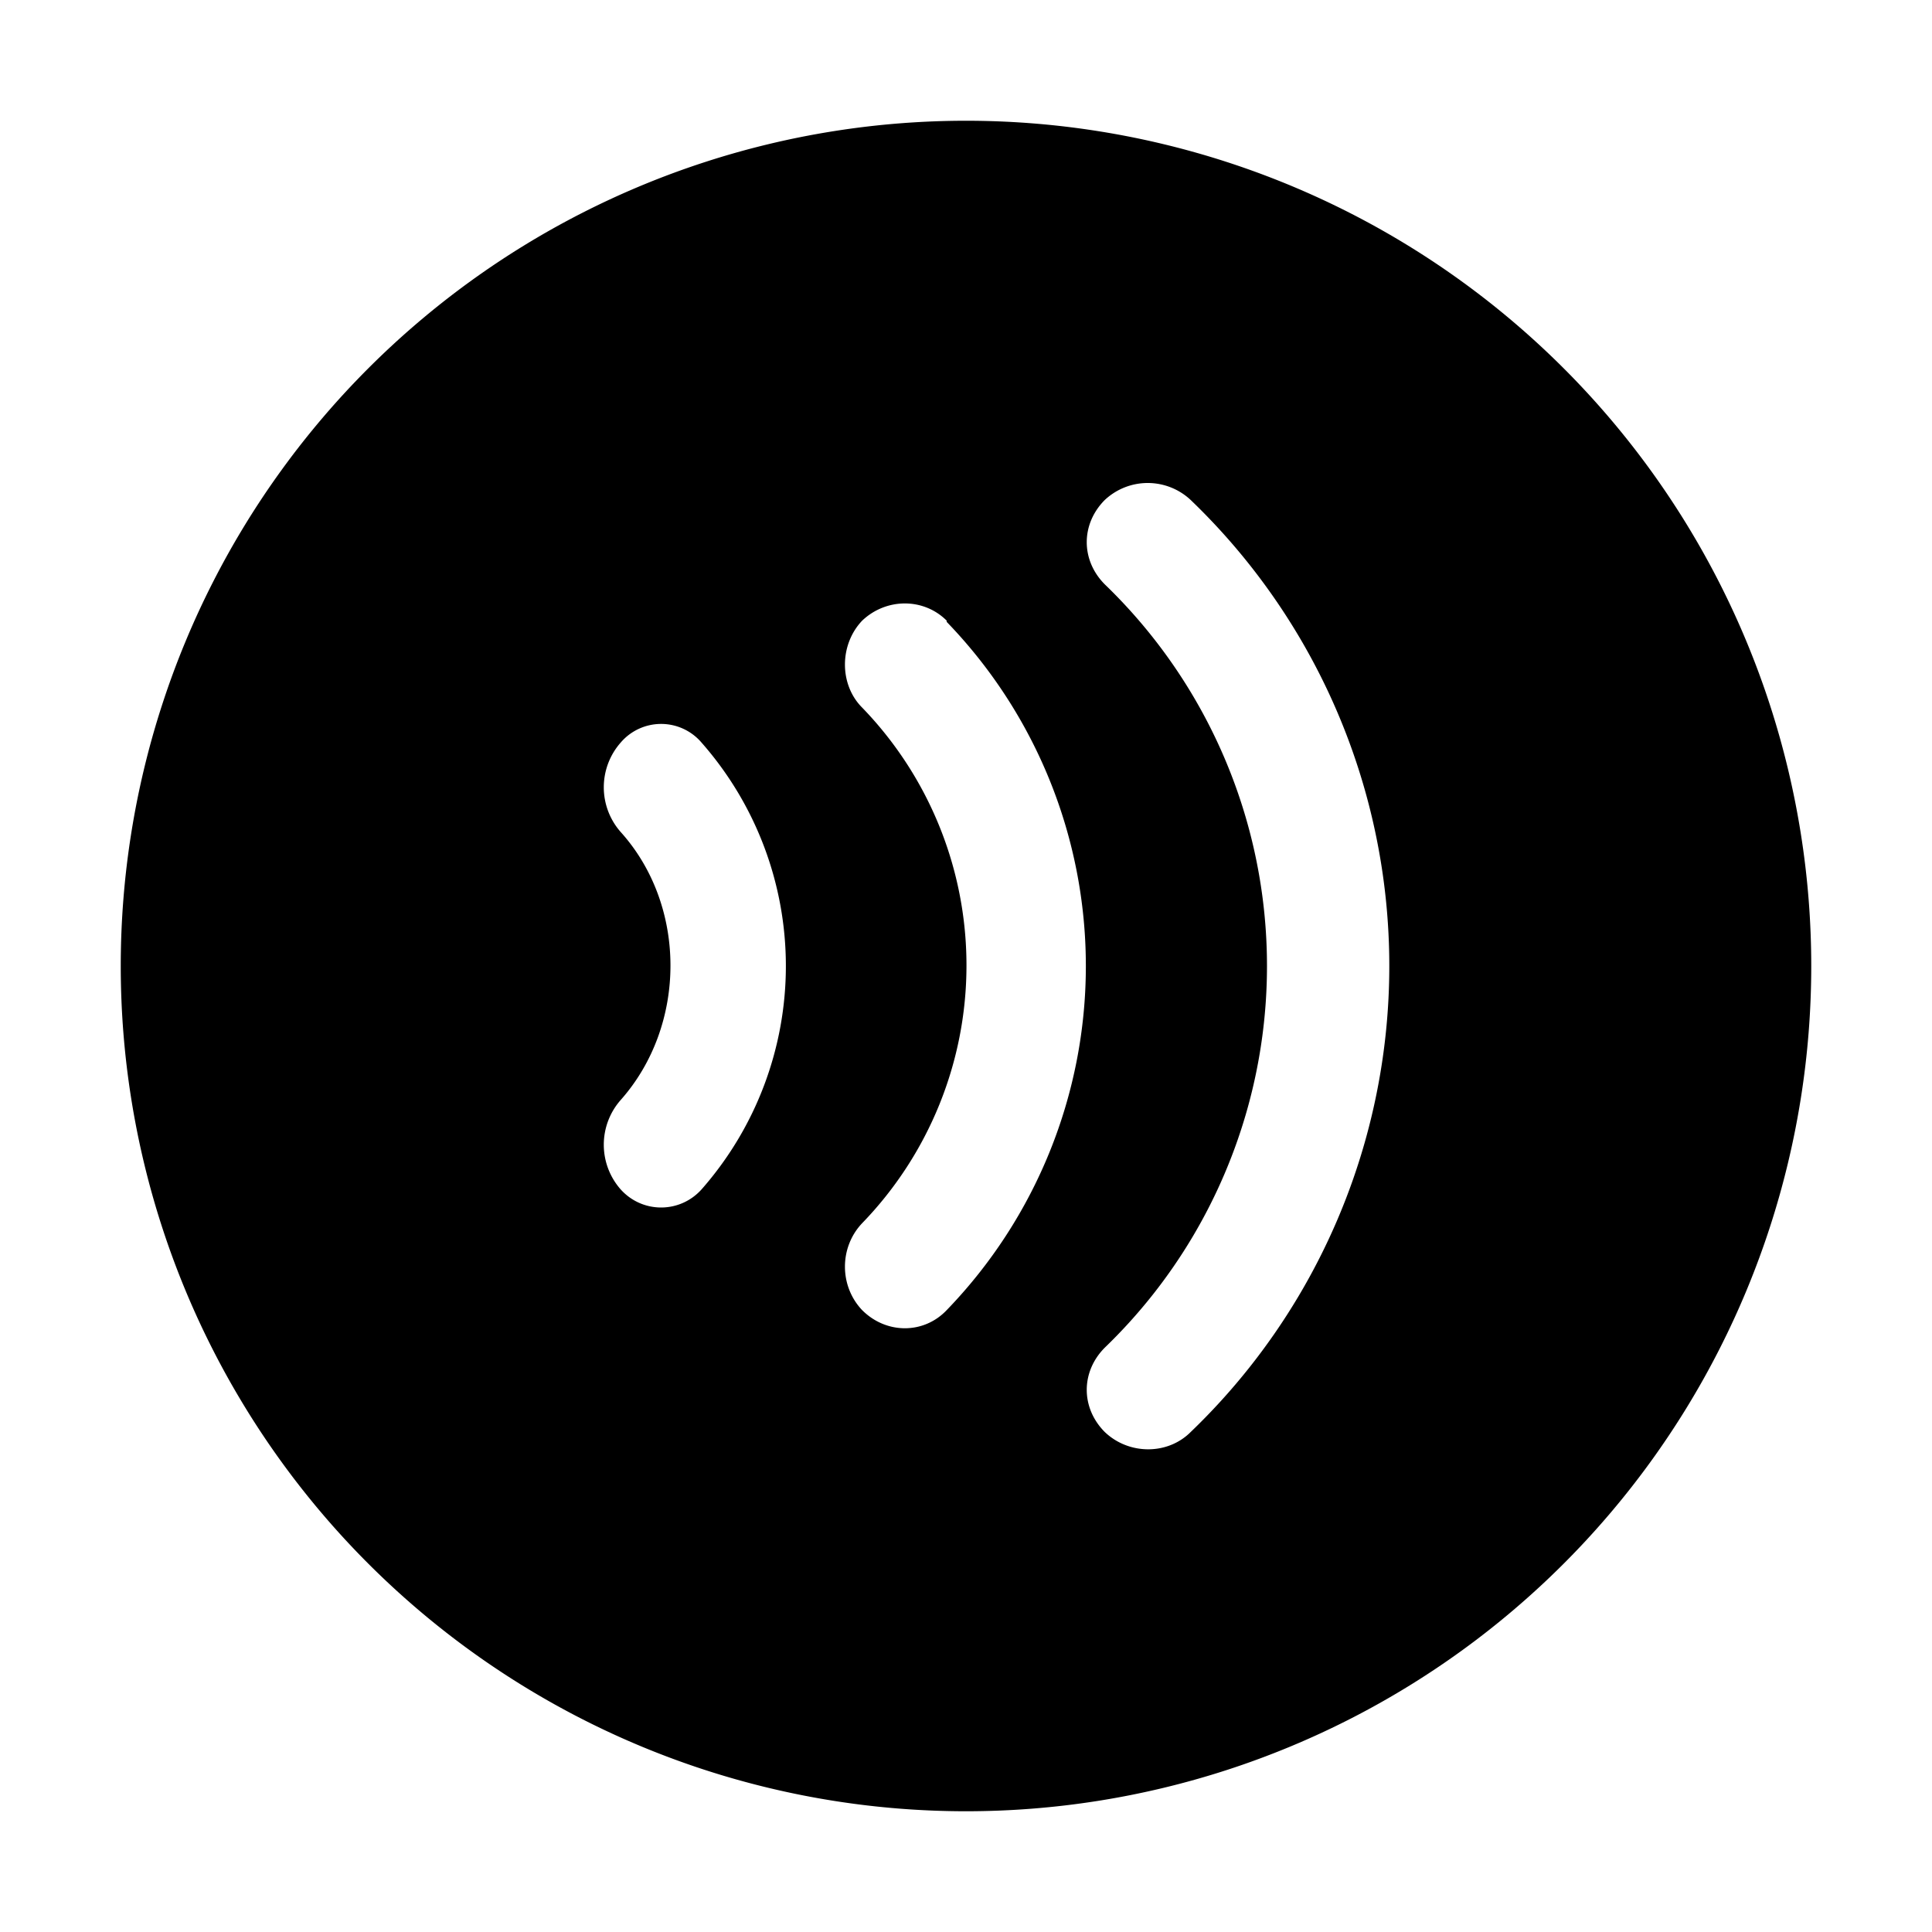 <svg width="16" height="16" viewBox="0 0 16 16" xmlns="http://www.w3.org/2000/svg"><path d="M1 8a7 7 0 1 1 14 0A7 7 0 0 1 1 8Zm8.86-3.86a.52.52 0 0 0-.71 0c-.2.2-.2.5 0 .7a4.39 4.39 0 0 1 0 6.32c-.2.2-.2.5 0 .7.2.19.52.19.71 0a5.35 5.35 0 0 0 0-7.72Zm-2.02 1c-.19-.19-.5-.19-.7 0-.19.2-.19.53 0 .72a3.07 3.07 0 0 1 0 4.27c-.19.2-.19.52 0 .72.2.2.51.2.7 0a4.1 4.1 0 0 0 0-5.7Zm-2.7 1.01a.56.56 0 0 0 0 .74c.55.61.55 1.6 0 2.22a.56.56 0 0 0 0 .74c.18.2.49.2.67 0a2.8 2.8 0 0 0 0-3.7.44.44 0 0 0-.67 0Z"/></svg>